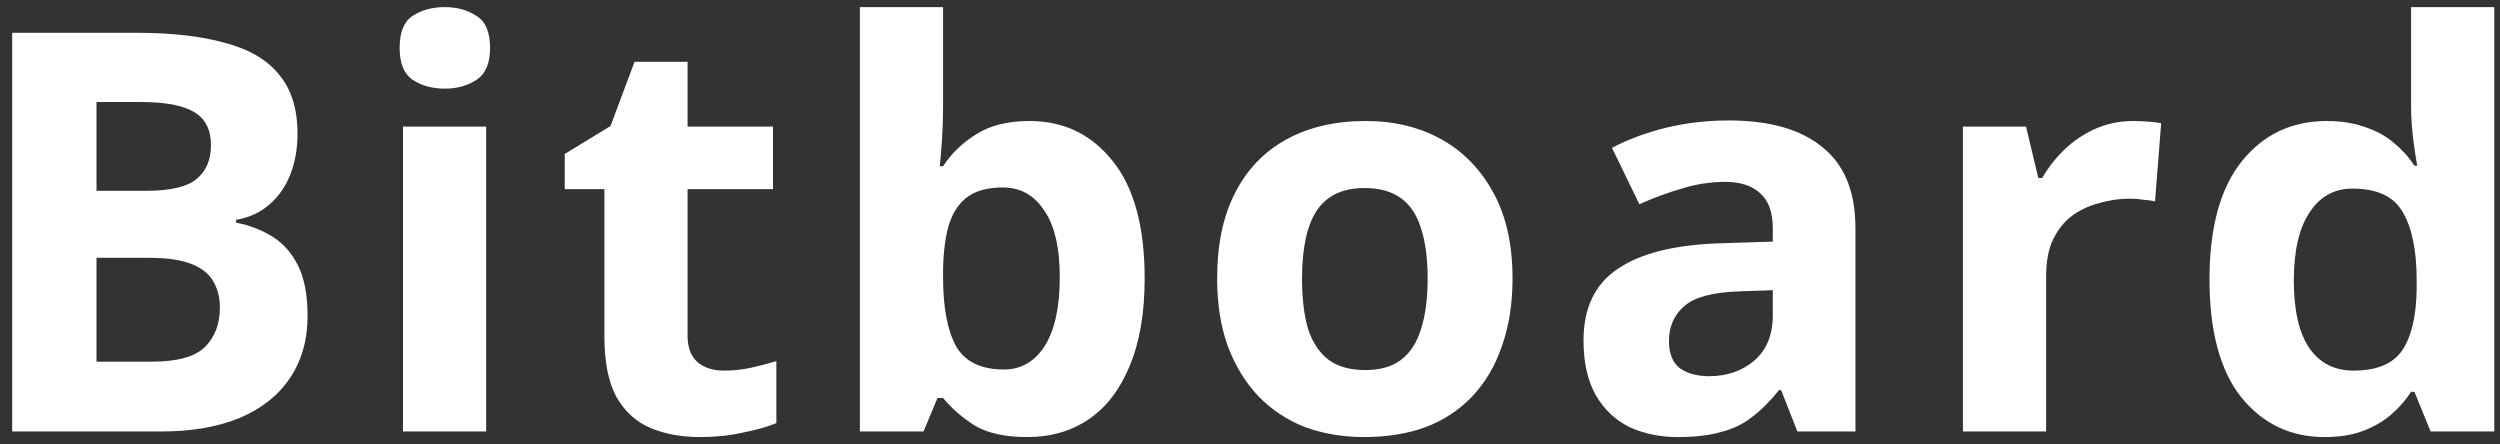 <svg width="197" height="35" viewBox="0 0 197 35" fill="none" xmlns="http://www.w3.org/2000/svg">
<rect x="0" y="0" width="197" height="35" fill="#333333" stroke="none"/>
<path d="M10.728 2.584C13.515 2.584 15.847 2.848 17.724 3.376C19.631 3.875 21.053 4.711 21.992 5.884C22.96 7.028 23.444 8.583 23.444 10.548C23.444 11.721 23.253 12.792 22.872 13.76C22.491 14.728 21.933 15.52 21.2 16.136C20.496 16.752 19.631 17.148 18.604 17.324V17.544C19.66 17.749 20.613 18.116 21.464 18.644C22.315 19.172 22.989 19.935 23.488 20.932C23.987 21.929 24.236 23.249 24.236 24.892C24.236 26.799 23.767 28.441 22.828 29.82C21.919 31.169 20.599 32.211 18.868 32.944C17.137 33.648 15.084 34 12.708 34H0.96V2.584H10.728ZM11.476 15.036C13.412 15.036 14.747 14.728 15.48 14.112C16.243 13.496 16.624 12.601 16.624 11.428C16.624 10.225 16.184 9.36 15.304 8.832C14.424 8.304 13.031 8.04 11.124 8.04H7.604V15.036H11.476ZM7.604 20.316V28.5H11.96C13.955 28.5 15.348 28.119 16.14 27.356C16.932 26.564 17.328 25.523 17.328 24.232C17.328 23.44 17.152 22.751 16.8 22.164C16.477 21.577 15.905 21.123 15.084 20.8C14.263 20.477 13.148 20.316 11.74 20.316H7.604ZM38.31 9.976V34H31.755V9.976H38.31ZM35.054 0.56C36.023 0.56 36.858 0.795 37.562 1.264C38.267 1.704 38.618 2.54 38.618 3.772C38.618 4.975 38.267 5.811 37.562 6.28C36.858 6.749 36.023 6.984 35.054 6.984C34.057 6.984 33.206 6.749 32.502 6.28C31.828 5.811 31.491 4.975 31.491 3.772C31.491 2.54 31.828 1.704 32.502 1.264C33.206 0.795 34.057 0.56 35.054 0.56ZM57.041 29.204C57.774 29.204 58.478 29.131 59.153 28.984C59.827 28.837 60.502 28.661 61.177 28.456V33.34C60.473 33.633 59.593 33.883 58.537 34.088C57.51 34.323 56.381 34.44 55.149 34.44C53.711 34.44 52.421 34.205 51.277 33.736C50.162 33.267 49.267 32.46 48.593 31.316C47.947 30.143 47.625 28.529 47.625 26.476V14.904H44.501V12.132L48.109 9.932L50.001 4.872H54.181V9.976H60.913V14.904H54.181V26.476C54.181 27.385 54.445 28.075 54.973 28.544C55.501 28.984 56.19 29.204 57.041 29.204ZM74.315 8.348C74.315 9.257 74.285 10.152 74.227 11.032C74.168 11.912 74.109 12.601 74.051 13.1H74.315C74.96 12.103 75.826 11.267 76.911 10.592C77.996 9.888 79.404 9.536 81.135 9.536C83.834 9.536 86.019 10.592 87.691 12.704C89.363 14.787 90.199 17.867 90.199 21.944C90.199 24.672 89.803 26.975 89.011 28.852C88.248 30.7 87.177 32.093 85.799 33.032C84.42 33.971 82.807 34.44 80.959 34.44C79.199 34.44 77.805 34.132 76.779 33.516C75.781 32.871 74.96 32.152 74.315 31.36H73.875L72.775 34H67.759V0.56H74.315V8.348ZM79.023 14.772C77.879 14.772 76.969 15.007 76.295 15.476C75.62 15.945 75.121 16.664 74.799 17.632C74.505 18.571 74.344 19.759 74.315 21.196V21.9C74.315 24.217 74.652 26.007 75.327 27.268C76.031 28.5 77.292 29.116 79.111 29.116C80.46 29.116 81.531 28.5 82.323 27.268C83.115 26.007 83.511 24.203 83.511 21.856C83.511 19.509 83.1 17.749 82.279 16.576C81.487 15.373 80.401 14.772 79.023 14.772ZM119.187 21.944C119.187 23.939 118.908 25.713 118.351 27.268C117.823 28.823 117.045 30.143 116.019 31.228C115.021 32.284 113.804 33.091 112.367 33.648C110.929 34.176 109.301 34.44 107.483 34.44C105.811 34.44 104.256 34.176 102.819 33.648C101.411 33.091 100.193 32.284 99.167 31.228C98.14 30.143 97.333 28.823 96.747 27.268C96.189 25.713 95.911 23.939 95.911 21.944C95.911 19.275 96.38 17.031 97.319 15.212C98.257 13.364 99.607 11.956 101.367 10.988C103.127 10.02 105.209 9.536 107.615 9.536C109.873 9.536 111.868 10.02 113.599 10.988C115.329 11.956 116.693 13.364 117.691 15.212C118.688 17.031 119.187 19.275 119.187 21.944ZM102.599 21.944C102.599 23.528 102.76 24.863 103.083 25.948C103.435 27.004 103.977 27.811 104.711 28.368C105.444 28.896 106.397 29.16 107.571 29.16C108.744 29.16 109.683 28.896 110.387 28.368C111.12 27.811 111.648 27.004 111.971 25.948C112.323 24.863 112.499 23.528 112.499 21.944C112.499 20.36 112.323 19.04 111.971 17.984C111.648 16.928 111.12 16.136 110.387 15.608C109.653 15.08 108.7 14.816 107.527 14.816C105.796 14.816 104.535 15.417 103.743 16.62C102.98 17.793 102.599 19.568 102.599 21.944ZM136.221 9.492C139.447 9.492 141.911 10.196 143.613 11.604C145.343 12.983 146.209 15.109 146.209 17.984V34H141.633L140.357 30.744H140.181C139.506 31.595 138.802 32.299 138.069 32.856C137.365 33.413 136.543 33.809 135.605 34.044C134.695 34.308 133.566 34.44 132.217 34.44C130.809 34.44 129.533 34.176 128.389 33.648C127.274 33.091 126.394 32.255 125.749 31.14C125.103 29.996 124.781 28.559 124.781 26.828C124.781 24.276 125.675 22.399 127.465 21.196C129.254 19.964 131.938 19.289 135.517 19.172L139.697 19.04V17.984C139.697 16.723 139.359 15.799 138.685 15.212C138.039 14.625 137.13 14.332 135.957 14.332C134.783 14.332 133.639 14.508 132.525 14.86C131.41 15.183 130.295 15.593 129.181 16.092L127.025 11.648C128.315 10.973 129.738 10.445 131.293 10.064C132.877 9.683 134.519 9.492 136.221 9.492ZM137.145 22.956C135.033 23.015 133.566 23.396 132.745 24.1C131.923 24.804 131.513 25.728 131.513 26.872C131.513 27.869 131.806 28.588 132.393 29.028C132.979 29.439 133.742 29.644 134.681 29.644C136.089 29.644 137.277 29.233 138.245 28.412C139.213 27.561 139.697 26.373 139.697 24.848V22.868L137.145 22.956ZM168.099 9.536C168.422 9.536 168.803 9.551 169.243 9.58C169.683 9.609 170.035 9.653 170.299 9.712L169.815 15.872C169.61 15.813 169.302 15.769 168.891 15.74C168.51 15.681 168.173 15.652 167.879 15.652C167.029 15.652 166.207 15.769 165.415 16.004C164.623 16.209 163.905 16.547 163.259 17.016C162.643 17.485 162.145 18.116 161.763 18.908C161.411 19.671 161.235 20.624 161.235 21.768V34H154.679V9.976H159.651L160.619 14.024H160.927C161.397 13.203 161.983 12.455 162.687 11.78C163.391 11.105 164.198 10.563 165.107 10.152C166.046 9.741 167.043 9.536 168.099 9.536ZM183.173 34.44C180.503 34.44 178.318 33.399 176.617 31.316C174.945 29.204 174.109 26.109 174.109 22.032C174.109 17.925 174.959 14.816 176.661 12.704C178.362 10.592 180.591 9.536 183.349 9.536C184.493 9.536 185.505 9.697 186.385 10.02C187.265 10.313 188.013 10.724 188.629 11.252C189.274 11.78 189.817 12.381 190.257 13.056H190.477C190.389 12.587 190.286 11.912 190.169 11.032C190.051 10.123 189.993 9.199 189.993 8.26V0.56H196.549V34H191.533L190.257 30.876H189.993C189.582 31.521 189.054 32.123 188.409 32.68C187.793 33.208 187.059 33.633 186.209 33.956C185.358 34.279 184.346 34.44 183.173 34.44ZM185.461 29.204C187.279 29.204 188.555 28.676 189.289 27.62C190.022 26.535 190.403 24.921 190.433 22.78V22.076C190.433 19.729 190.066 17.94 189.333 16.708C188.629 15.476 187.309 14.86 185.373 14.86C183.935 14.86 182.806 15.491 181.985 16.752C181.163 17.984 180.753 19.773 180.753 22.12C180.753 24.467 181.163 26.241 181.985 27.444C182.806 28.617 183.965 29.204 185.461 29.204Z" fill="white"/>
</svg>
